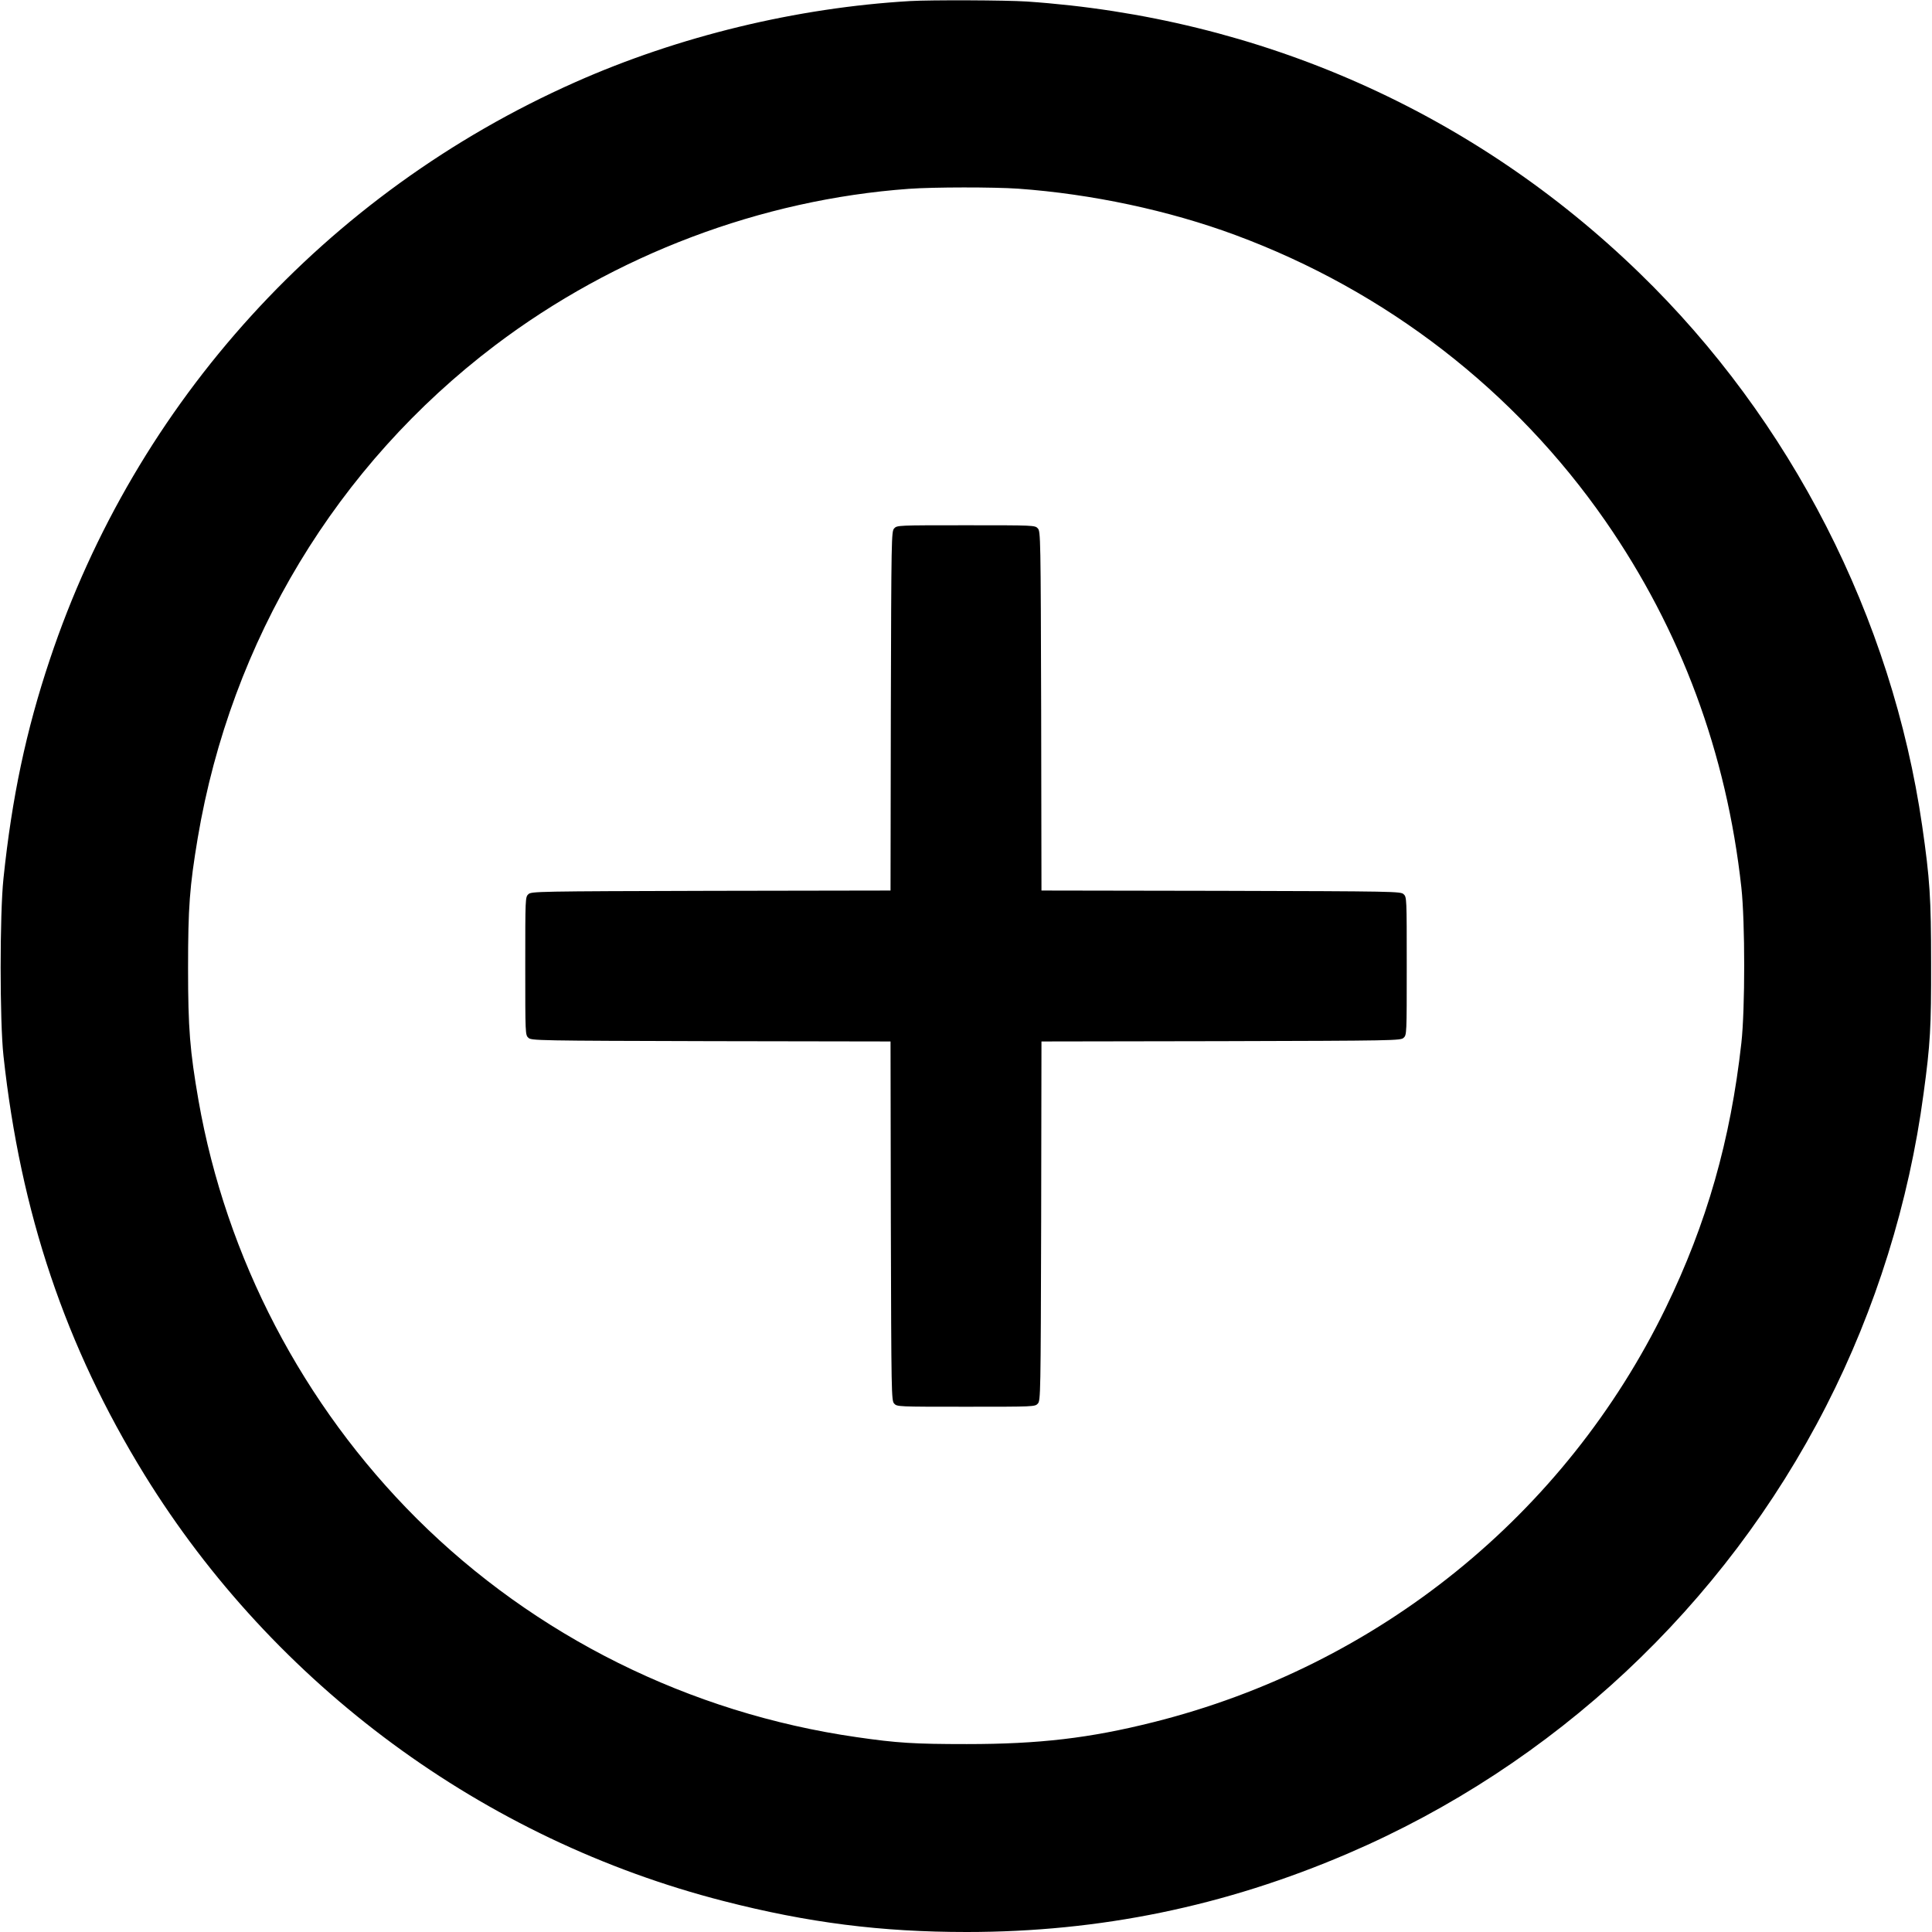 <svg xmlns="http://www.w3.org/2000/svg" version="1.0" width="1706.667" height="1706.667" viewBox="0 0 1280 1280"><path d="M603 .7C527.7 5.1 449.6 24 381 54.5 216 127.8 89.9 266.3 33 437 17.3 483.9 7.9 528.3 2.3 582c-2.5 23.6-2.5 94.6 0 117.5 11.3 104 41 192.4 93.4 277.5 86.2 139.7 224.8 241.8 383.7 282.5 56.1 14.4 104.3 20.5 161.1 20.5 88.3 0 170.9-17 252.3-51.9 136.5-58.5 249.4-164.1 317.1-296.6 32.8-64.1 54.9-135 64.5-206.9 4.5-32.9 5.1-44.1 5-86.6 0-43.1-.8-55.4-5.9-90.8-20-138-86.9-269-187.3-366.3C976.3 74.2 834.7 11.5 680.2 1 666.4.1 616.8-.1 603 .7zM674.5 125c48.8 3.5 99.9 14.4 143.9 30.7 99.9 37 185.2 103 245.3 189.6 50 72.2 80.2 153.5 90 242.7 2.5 22.9 2.5 80.6 0 103-7.2 64.5-22.9 119.5-50.1 175.5-66.6 137-190.5 237.2-339.5 274.5-42.2 10.6-75.6 14.5-123.6 14.5-34.6 0-46.2-.7-73-4.6-110.6-15.9-213.2-66.9-291.4-144.8-75.4-75.2-126.3-172.7-144.6-277.1-5.7-32.9-6.9-47.6-6.9-87.5 0-40.6 1-53.9 6.4-86.3 22.1-131 92.1-246.9 197-326.4 79.3-60 176.2-96.6 274.2-103.7 16.5-1.2 56.1-1.2 72.3-.1z"/><path d="M592.4 350.1c-1.8 2-1.9 5.7-2.2 121L590 590l-118.9.2c-115.3.3-119 .4-121 2.2-2.1 1.9-2.1 2.4-2.1 47.6s0 45.7 2.1 47.6c2 1.8 5.7 1.9 121 2.2l118.9.2.2 118.9c.3 115.3.4 119 2.2 121 1.9 2.1 2.4 2.1 47.6 2.1s45.7 0 47.6-2.1c1.8-2 1.9-5.7 2.2-121L690 690l118.9-.2c115.3-.3 119-.4 121-2.2 2.1-1.9 2.1-2.4 2.1-47.6s0-45.7-2.1-47.6c-2-1.8-5.7-1.9-121-2.2L690 590l-.2-118.9c-.3-115.3-.4-119-2.2-121-1.9-2.1-2.4-2.1-47.6-2.1s-45.7 0-47.6 2.1z"/></svg>
